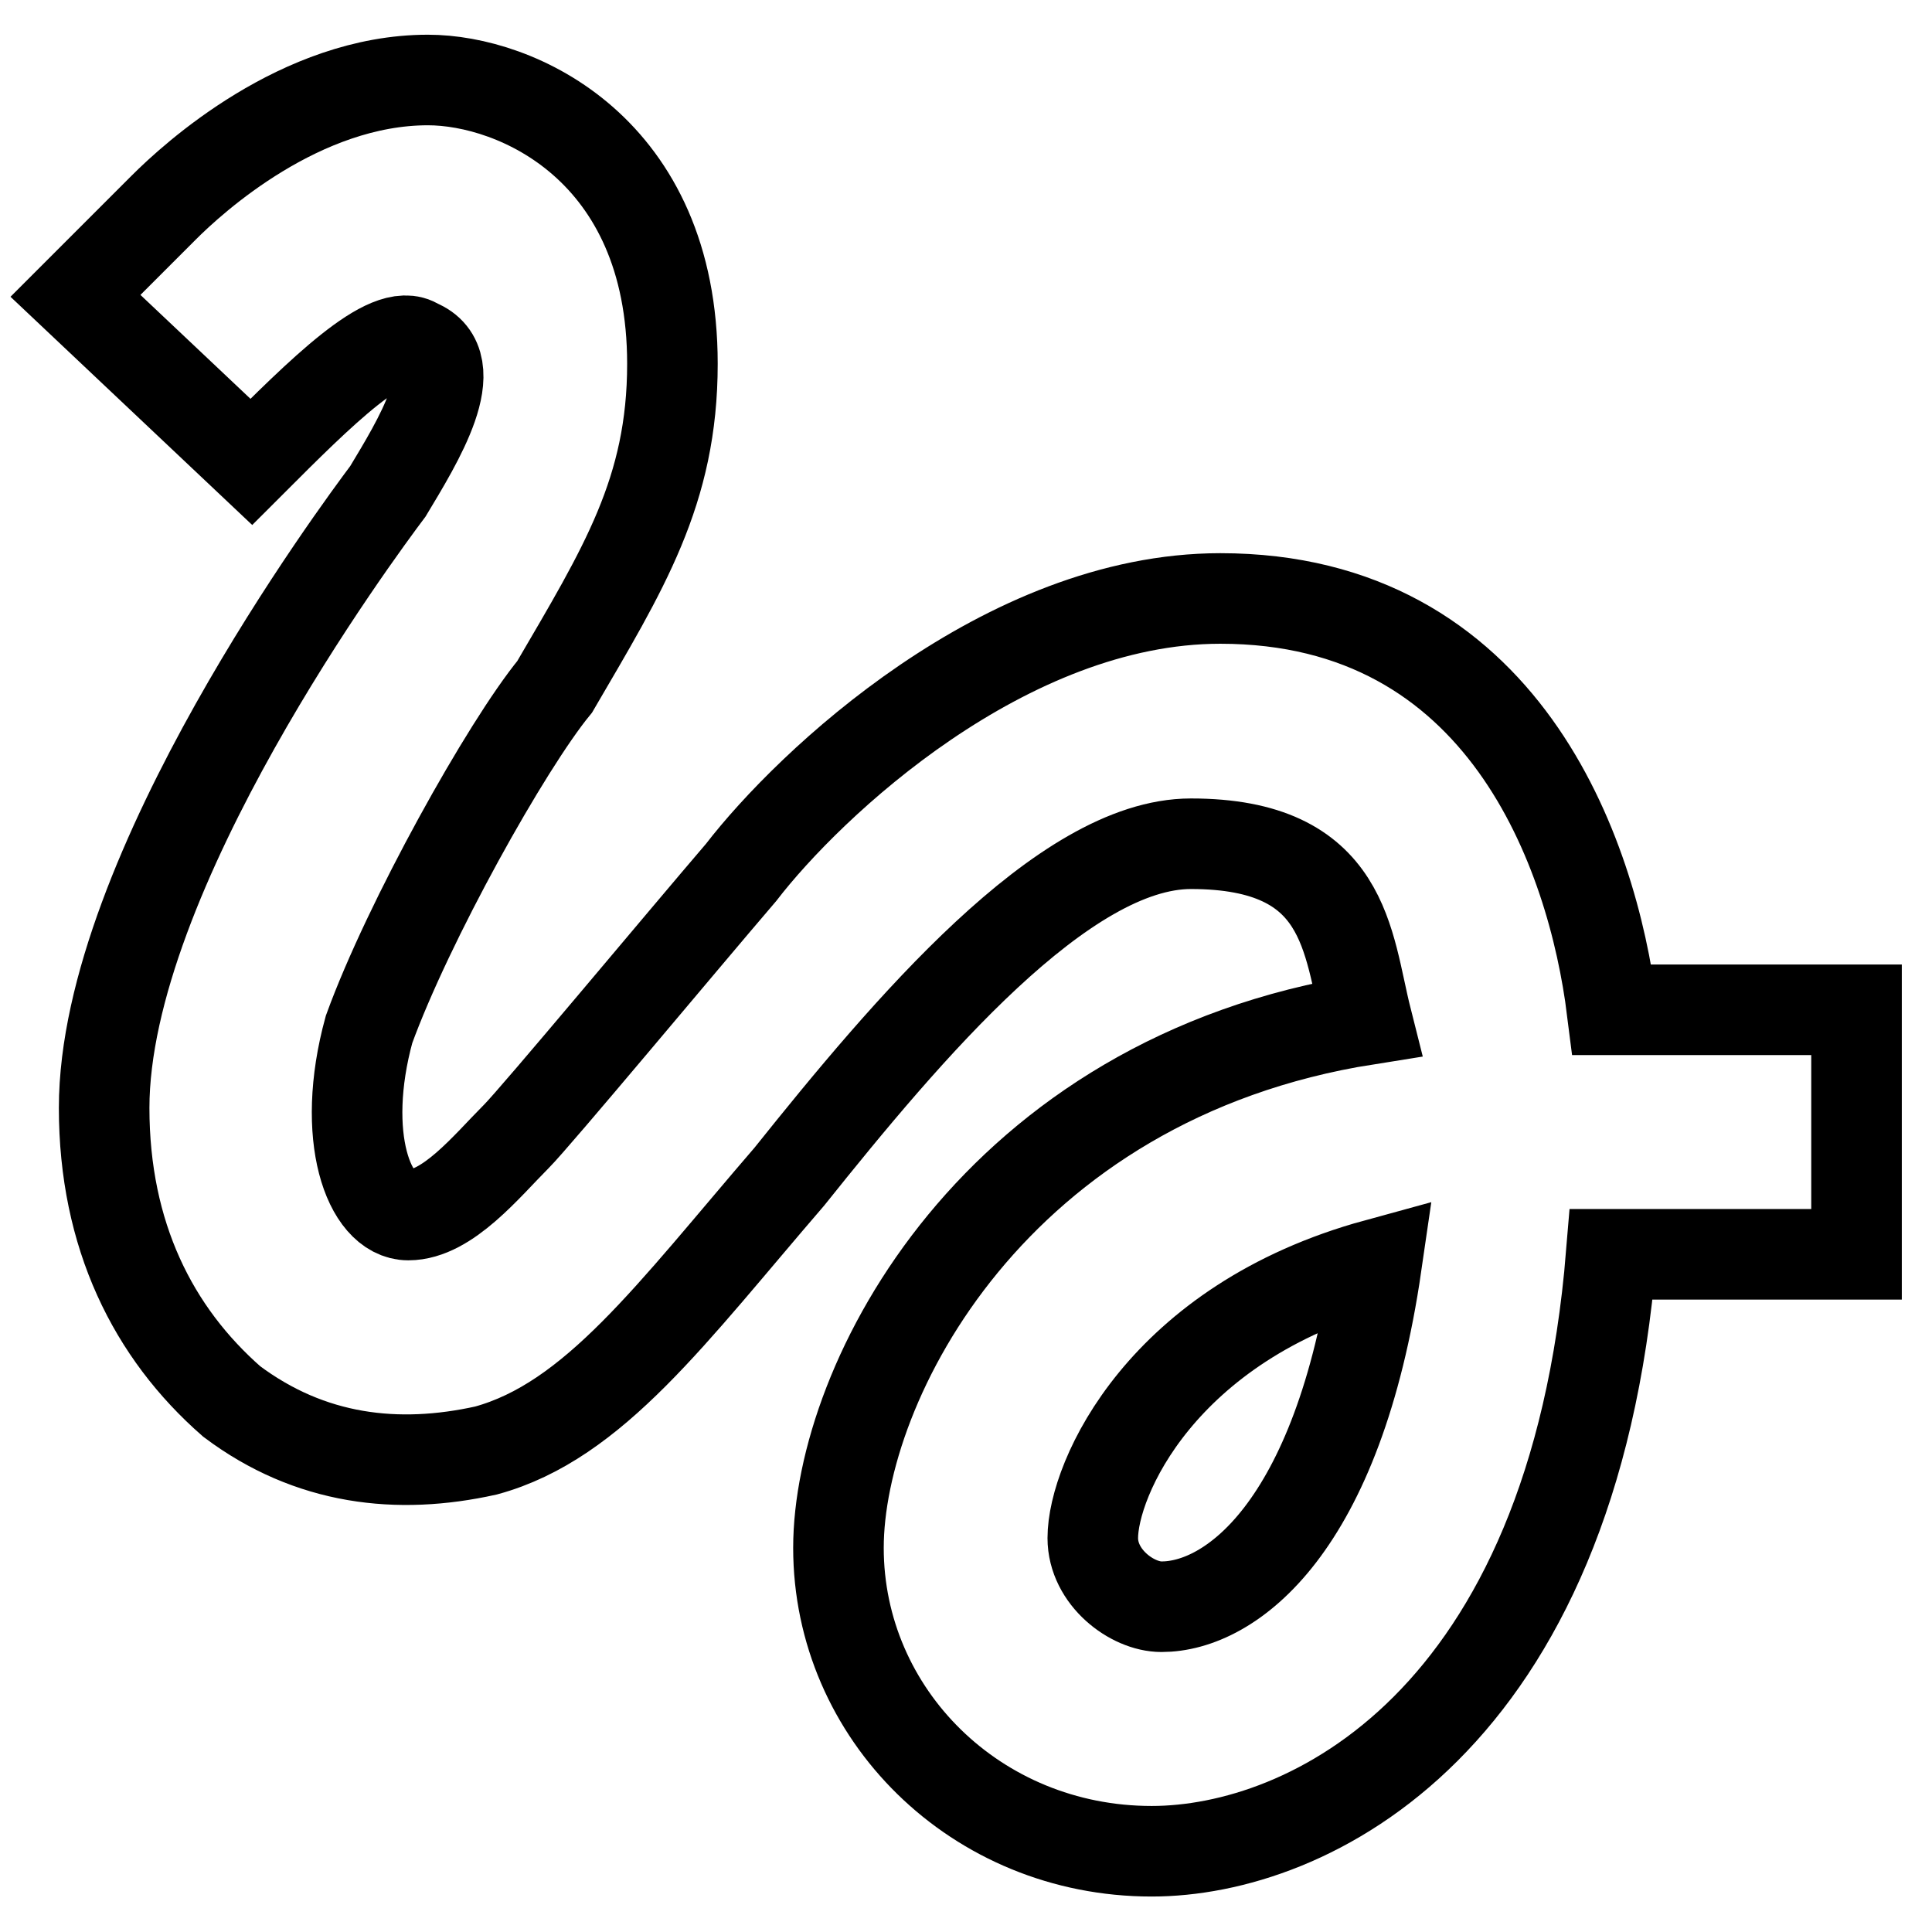 <?xml version="1.0" encoding="utf-8"?>
<!-- Svg Vector Icons : http://www.onlinewebfonts.com/icon -->
<!DOCTYPE svg PUBLIC "-//W3C//DTD SVG 1.1//EN" "http://www.w3.org/Graphics/SVG/1.1/DTD/svg11.dtd">
<svg version="1.1" xmlns="http://www.w3.org/2000/svg" xmlns:xlink="http://www.w3.org/1999/xlink" x="0px" y="0px" viewBox="0 0 256 256" enable-background="new 0 0 256 256" xml:space="preserve">
<g> <path stroke-width="12" fill-opacity="0" stroke="#000000"  d="M33.3,61.2c9.1-9.1,18.2-18.2,22-15.6c6.5,2.6,0,13-3.9,19.5c-3.9,5.2-37.6,50.6-37.6,81.7 c0,16.9,6.5,29.8,16.9,38.9c10.4,7.8,22,9.1,33.7,6.5c14.3-3.9,24.6-18.2,40.2-36.3c15.6-19.5,36.3-44.1,53.2-44.1 c20.7,0,20.7,13,23.3,23.3c-49.3,7.8-70,48-70,70c0,22,18.2,40.2,41.5,40.2c20.7,0,55.8-16.9,60.9-79.1H246v-32.4h-32.4 c-2.6-20.7-14.3-54.5-51.9-54.5c-28.5,0-54.5,24.6-63.5,36.3c-7.8,9.1-27.2,32.4-29.8,35c-3.9,3.9-9.1,10.4-14.3,10.4 c-5.2,0-9.1-10.4-5.2-24.6c5.2-14.3,18.2-37.6,24.6-45.4c9.1-15.6,15.6-25.9,15.6-42.8c0-28.5-20.7-37.6-32.4-37.6 c-16.9,0-31.1,13-35,16.9c-3.9,3.9-7.8,7.8-11.7,11.7L33.3,61.2z M153.9,212.9c-3.9,0-9.1-3.9-9.1-9.1c0-7.8,9.1-28.5,37.6-36.3 C177.3,202.6,163,212.9,153.9,212.9z"/></g>
</svg>